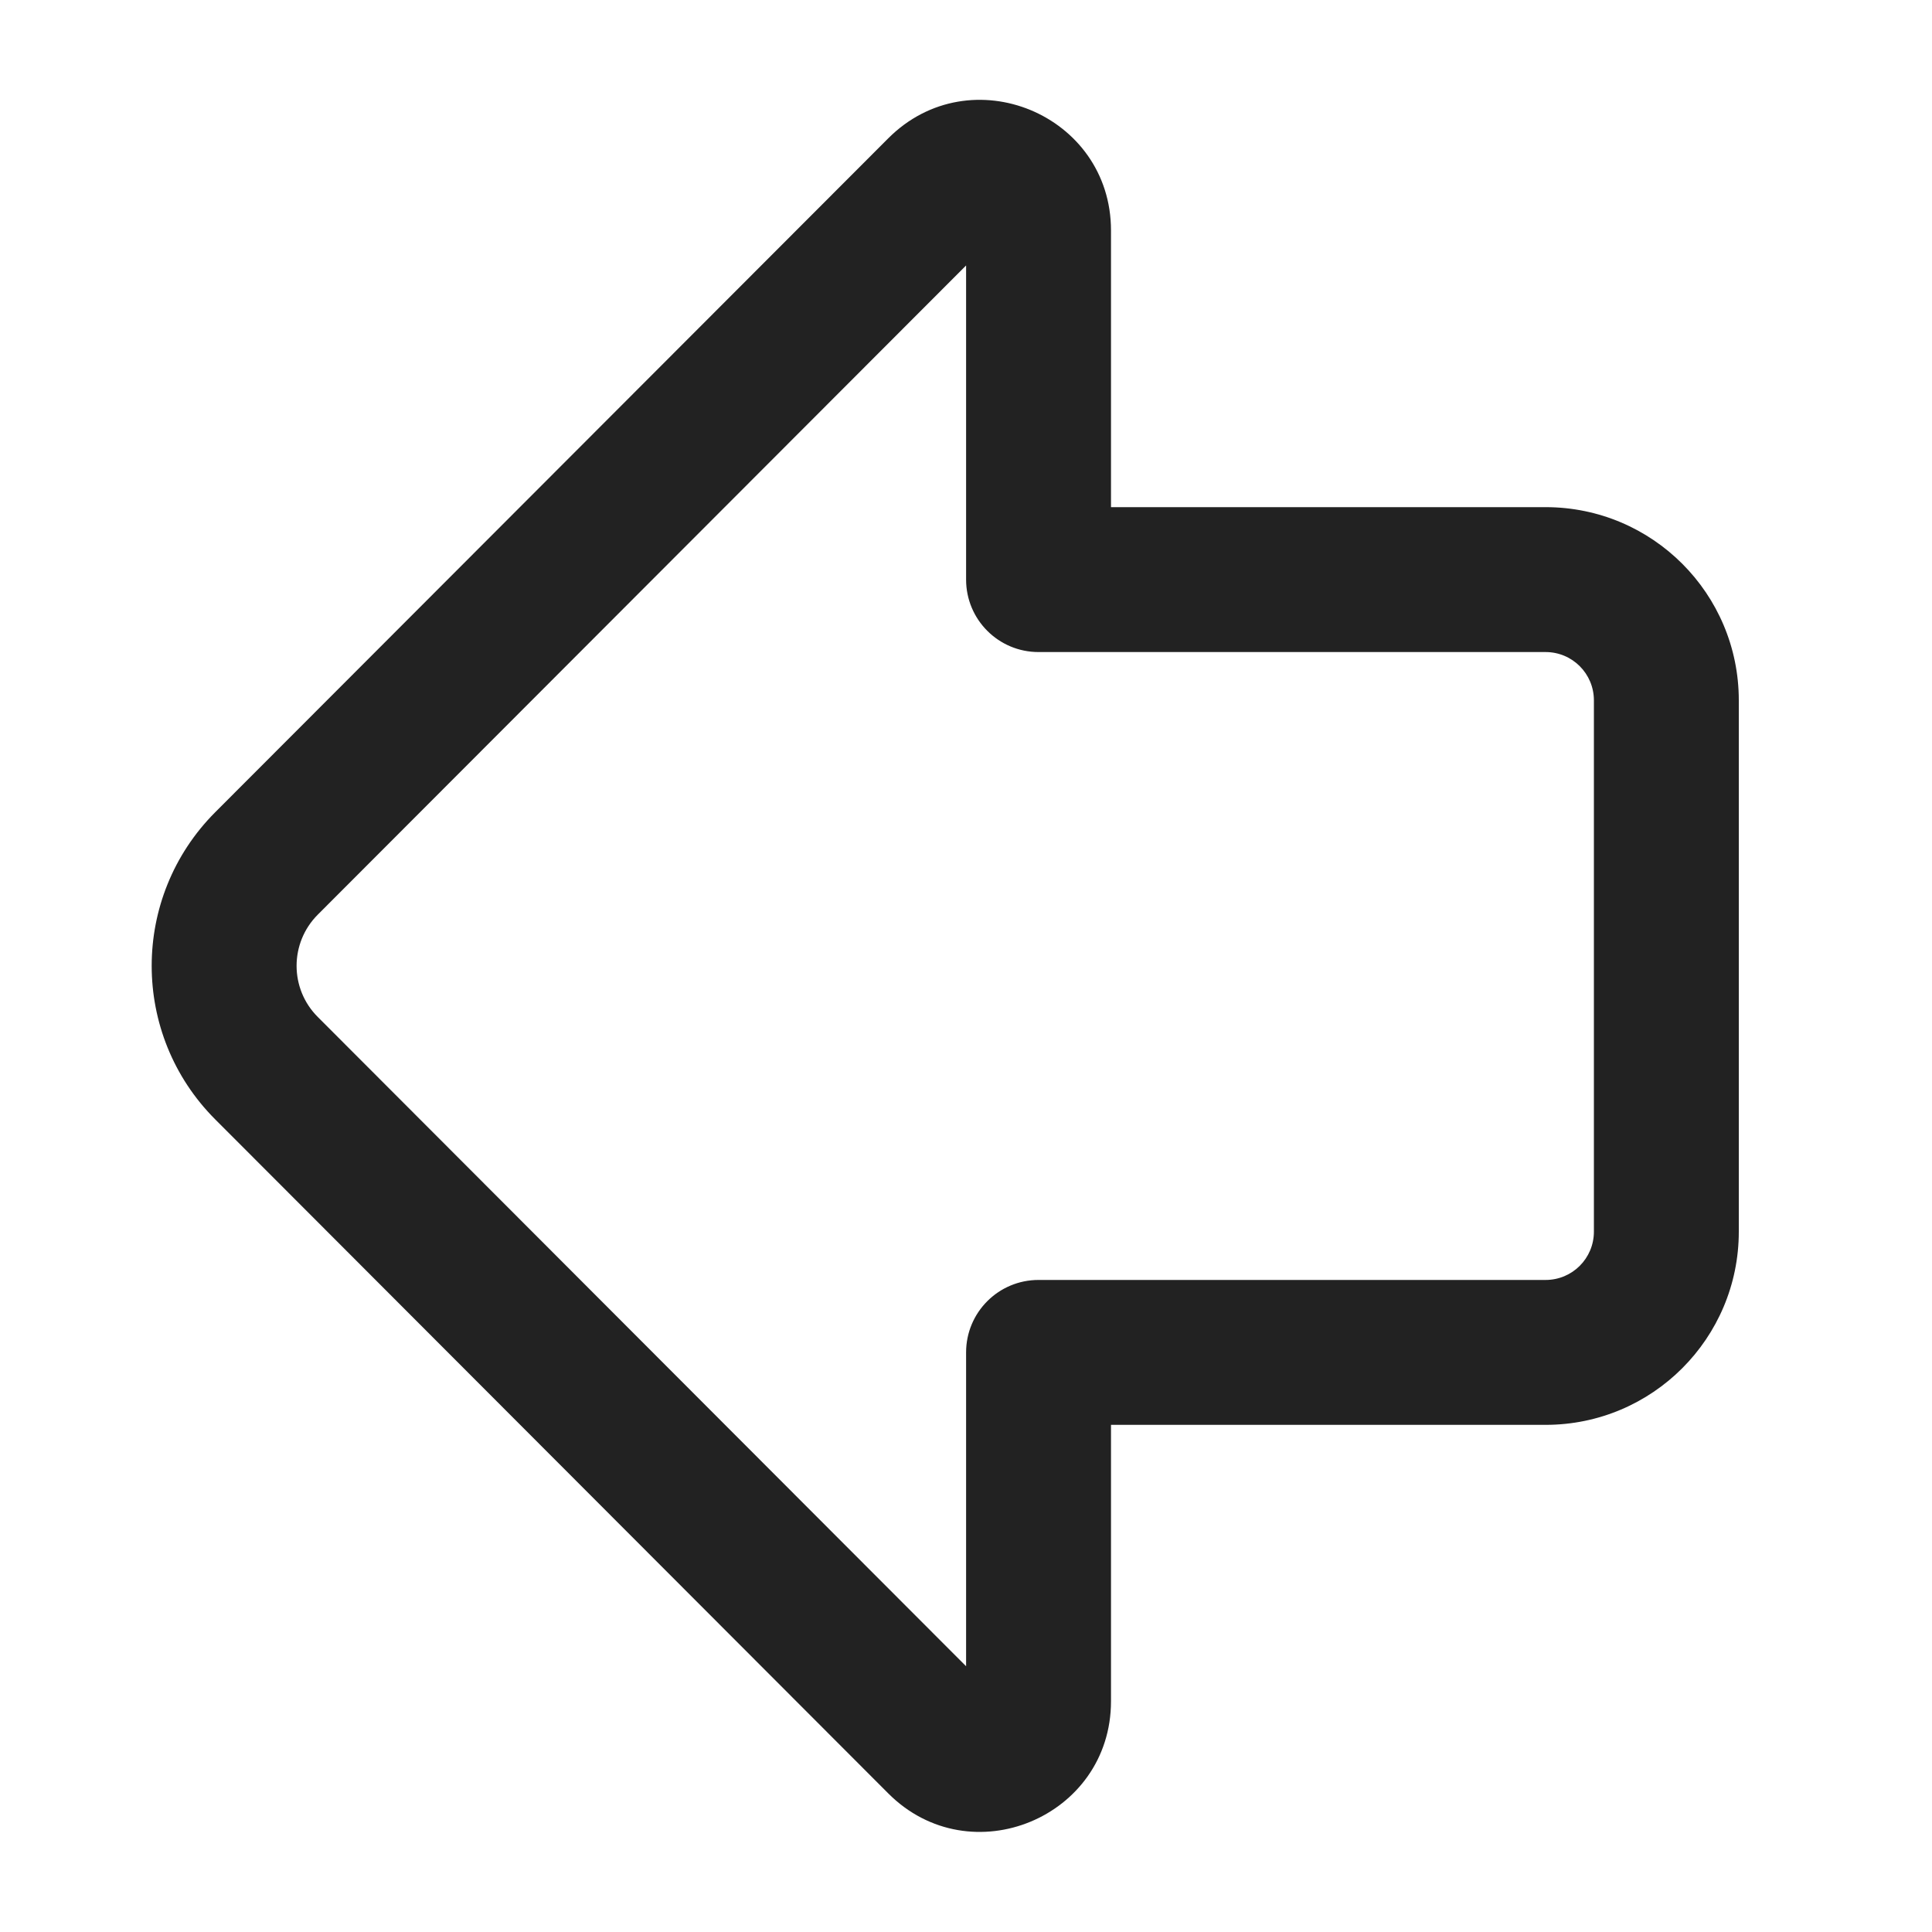 <svg width="20" height="20" viewBox="0 0 20 20" fill="none" xmlns="http://www.w3.org/2000/svg">
<path fill-rule="evenodd" clip-rule="evenodd" d="M2.228 11.588C1.351 10.71 1.351 9.287 2.228 8.408L9.195 1.432C10.045 0.581 11.501 1.183 11.501 2.386V5.25L16 5.25C17.105 5.25 18 6.145 18 7.25V12.75C18 13.854 17.105 14.75 16 14.75H11.501V17.611C11.501 18.814 10.045 19.417 9.195 18.565L2.228 11.588ZM3.29 9.468C2.997 9.761 2.997 10.236 3.29 10.528L10.001 17.249V14C10.001 13.586 10.336 13.25 10.751 13.25H16C16.277 13.25 16.5 13.026 16.5 12.75V7.25C16.5 6.974 16.277 6.75 16 6.75L10.751 6.75C10.336 6.75 10.001 6.414 10.001 6V2.748L3.29 9.468Z" fill="#222222"/>
</svg>
